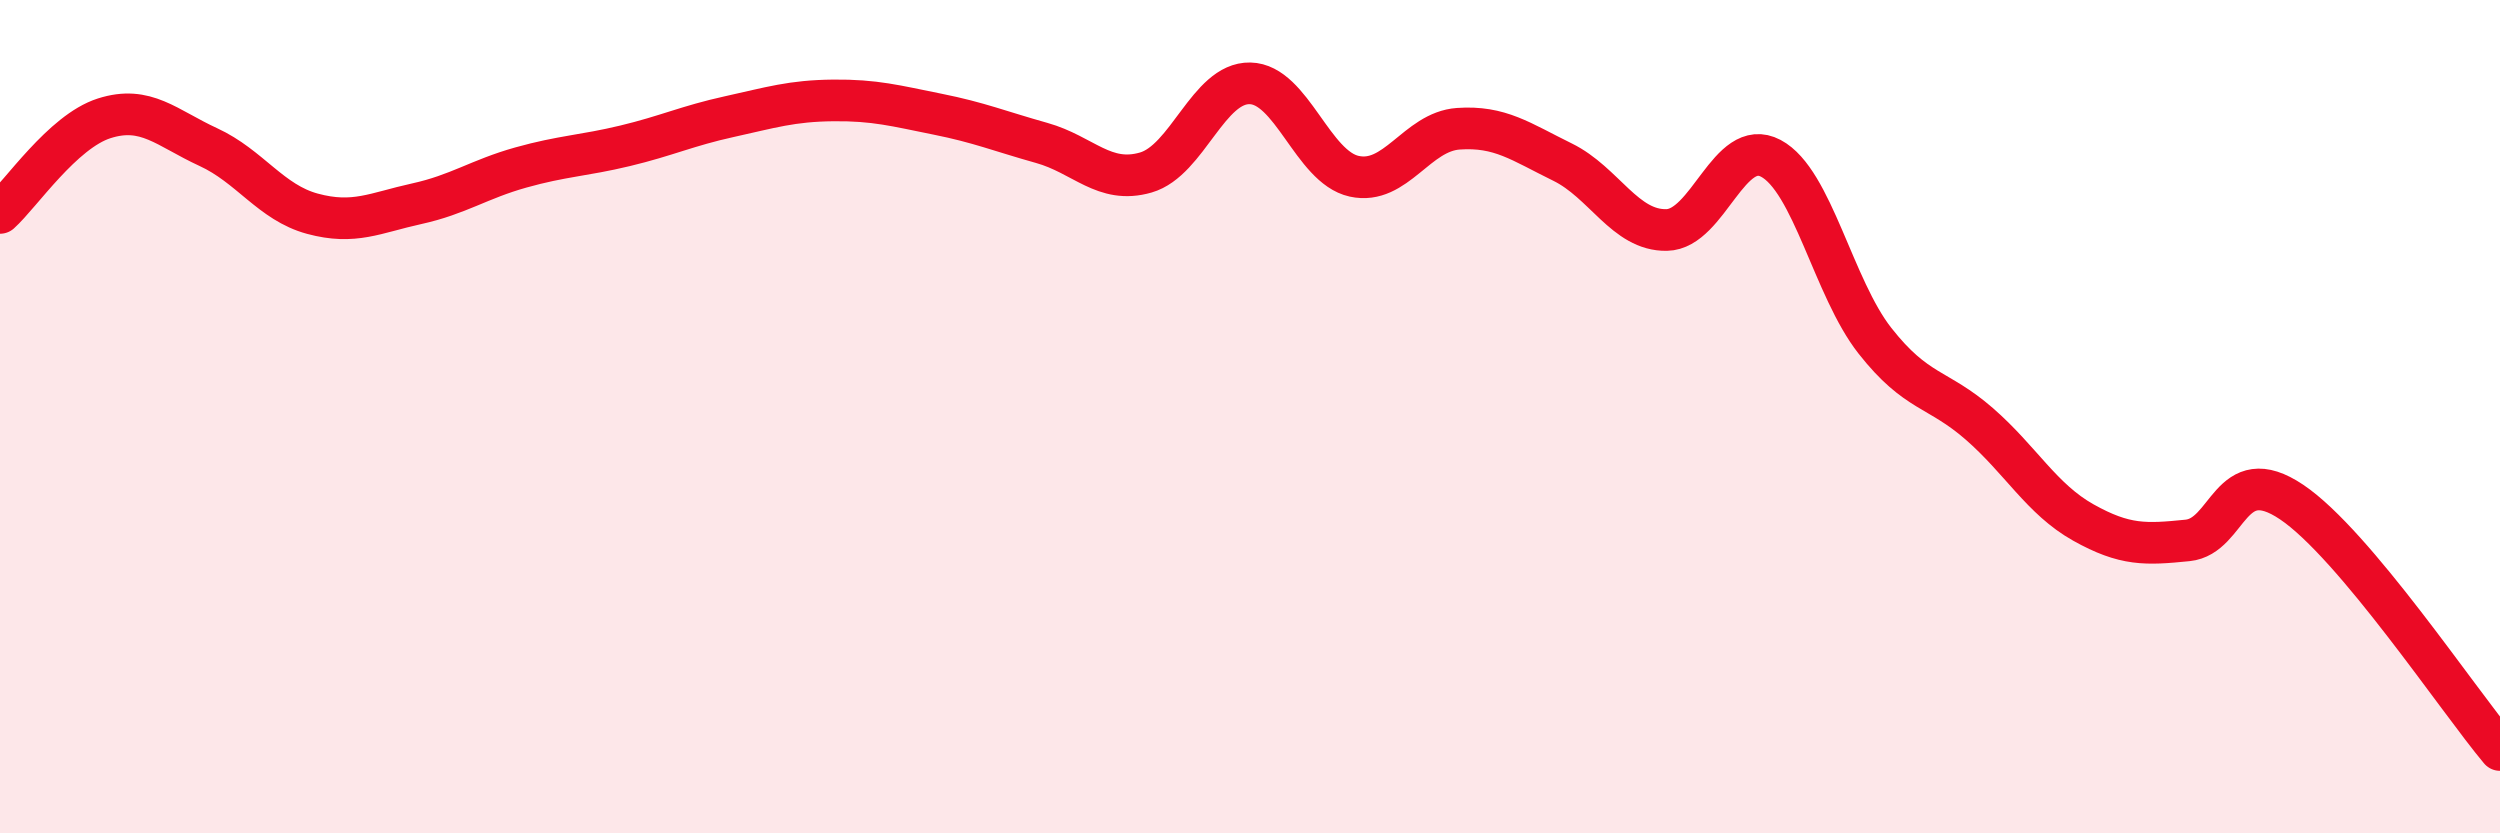 
    <svg width="60" height="20" viewBox="0 0 60 20" xmlns="http://www.w3.org/2000/svg">
      <path
        d="M 0,5.11 C 0.5,4.66 1.5,3.16 2.5,2.84 C 3.5,2.52 4,3.07 5,3.53 C 6,3.99 6.5,4.86 7.5,5.13 C 8.5,5.4 9,5.11 10,4.89 C 11,4.67 11.5,4.3 12.5,4.02 C 13.5,3.74 14,3.74 15,3.5 C 16,3.26 16.5,3.02 17.5,2.8 C 18.5,2.58 19,2.42 20,2.41 C 21,2.4 21.5,2.54 22.5,2.74 C 23.5,2.94 24,3.15 25,3.43 C 26,3.71 26.5,4.43 27.5,4.14 C 28.5,3.85 29,1.98 30,2 C 31,2.02 31.5,4.01 32.5,4.23 C 33.5,4.45 34,3.16 35,3.09 C 36,3.02 36.5,3.4 37.5,3.89 C 38.5,4.38 39,5.54 40,5.52 C 41,5.5 41.5,3.27 42.5,3.8 C 43.5,4.33 44,6.91 45,8.18 C 46,9.45 46.5,9.3 47.5,10.17 C 48.5,11.04 49,11.98 50,12.54 C 51,13.1 51.5,13.07 52.5,12.97 C 53.5,12.87 53.5,11.04 55,12.05 C 56.5,13.06 59,16.81 60,18L60 20L0 20Z"
        fill="#EB0A25"
        opacity="0.1"
        stroke-linecap="round"
        stroke-linejoin="round"
      />
      <path
        d="M 0,5.11 C 0.5,4.66 1.5,3.16 2.5,2.84 C 3.5,2.52 4,3.07 5,3.53 C 6,3.99 6.5,4.86 7.5,5.13 C 8.5,5.4 9,5.11 10,4.89 C 11,4.67 11.5,4.3 12.5,4.02 C 13.5,3.74 14,3.74 15,3.5 C 16,3.26 16.5,3.02 17.5,2.8 C 18.5,2.58 19,2.42 20,2.41 C 21,2.4 21.5,2.54 22.5,2.74 C 23.5,2.94 24,3.15 25,3.43 C 26,3.71 26.5,4.43 27.5,4.14 C 28.5,3.85 29,1.98 30,2 C 31,2.02 31.5,4.01 32.5,4.23 C 33.5,4.45 34,3.16 35,3.09 C 36,3.02 36.5,3.4 37.5,3.89 C 38.5,4.38 39,5.54 40,5.52 C 41,5.5 41.5,3.27 42.5,3.8 C 43.5,4.33 44,6.91 45,8.18 C 46,9.45 46.5,9.3 47.5,10.17 C 48.5,11.04 49,11.98 50,12.54 C 51,13.1 51.5,13.07 52.5,12.97 C 53.5,12.87 53.5,11.04 55,12.05 C 56.5,13.06 59,16.81 60,18"
        stroke="#EB0A25"
        stroke-width="1"
        fill="none"
        stroke-linecap="round"
        stroke-linejoin="round"
      />
    </svg>
  